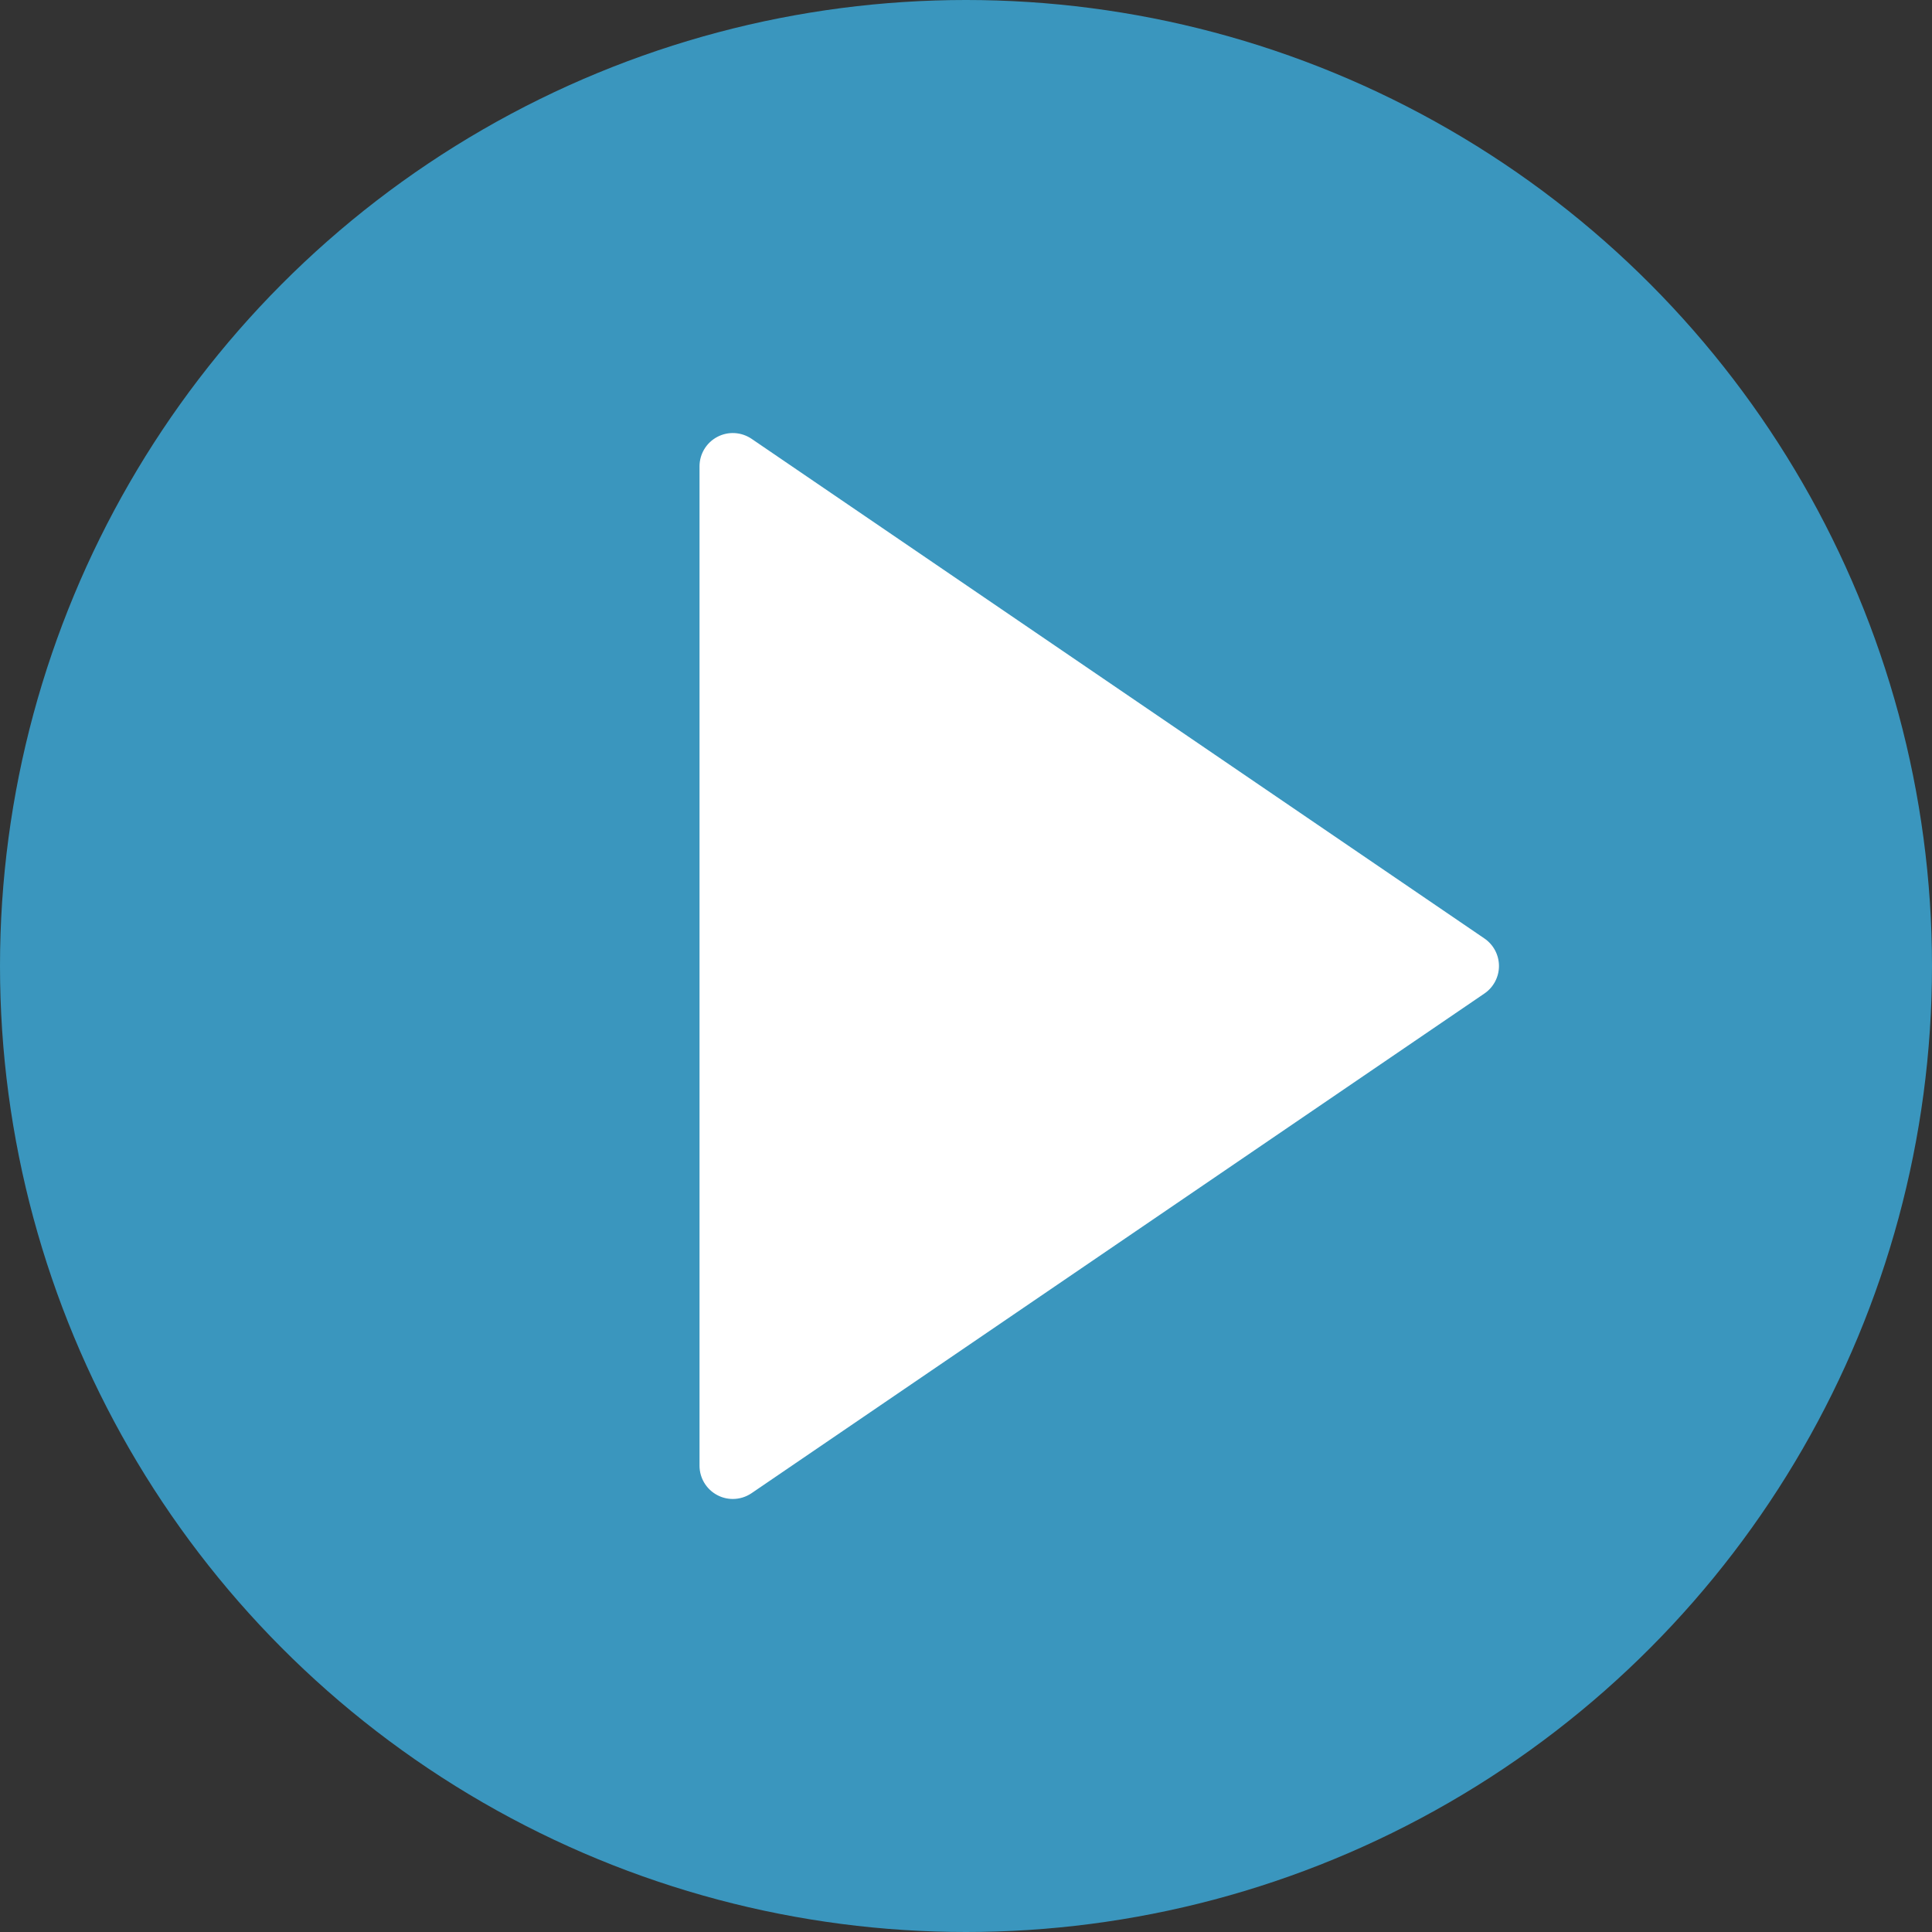 <svg xmlns="http://www.w3.org/2000/svg" width="800" viewBox="0 0 58 58" height="800"><rect x="0" y="0" width="58" height="58" fill="#333333" stroke="none"/><circle r="29" fill="#3a96be" cy="29" cx="29"></circle><g fill="#fff"><path d="m44 29-22 15v-14.727-15.273z"></path><path d="m22 45c-.16 0-.321-.038-.467-.116-.328-.173-.533-.513-.533-.884v-30c0-.371.205-.711.533-.884.328-.174.724-.15 1.031.058l22 15c.272.186.436.495.436.826s-.164.64-.437.826l-22 15c-.169.115-.366.174-.563.174zm1-29.107v26.215l19.225-13.108z"></path></g></svg>